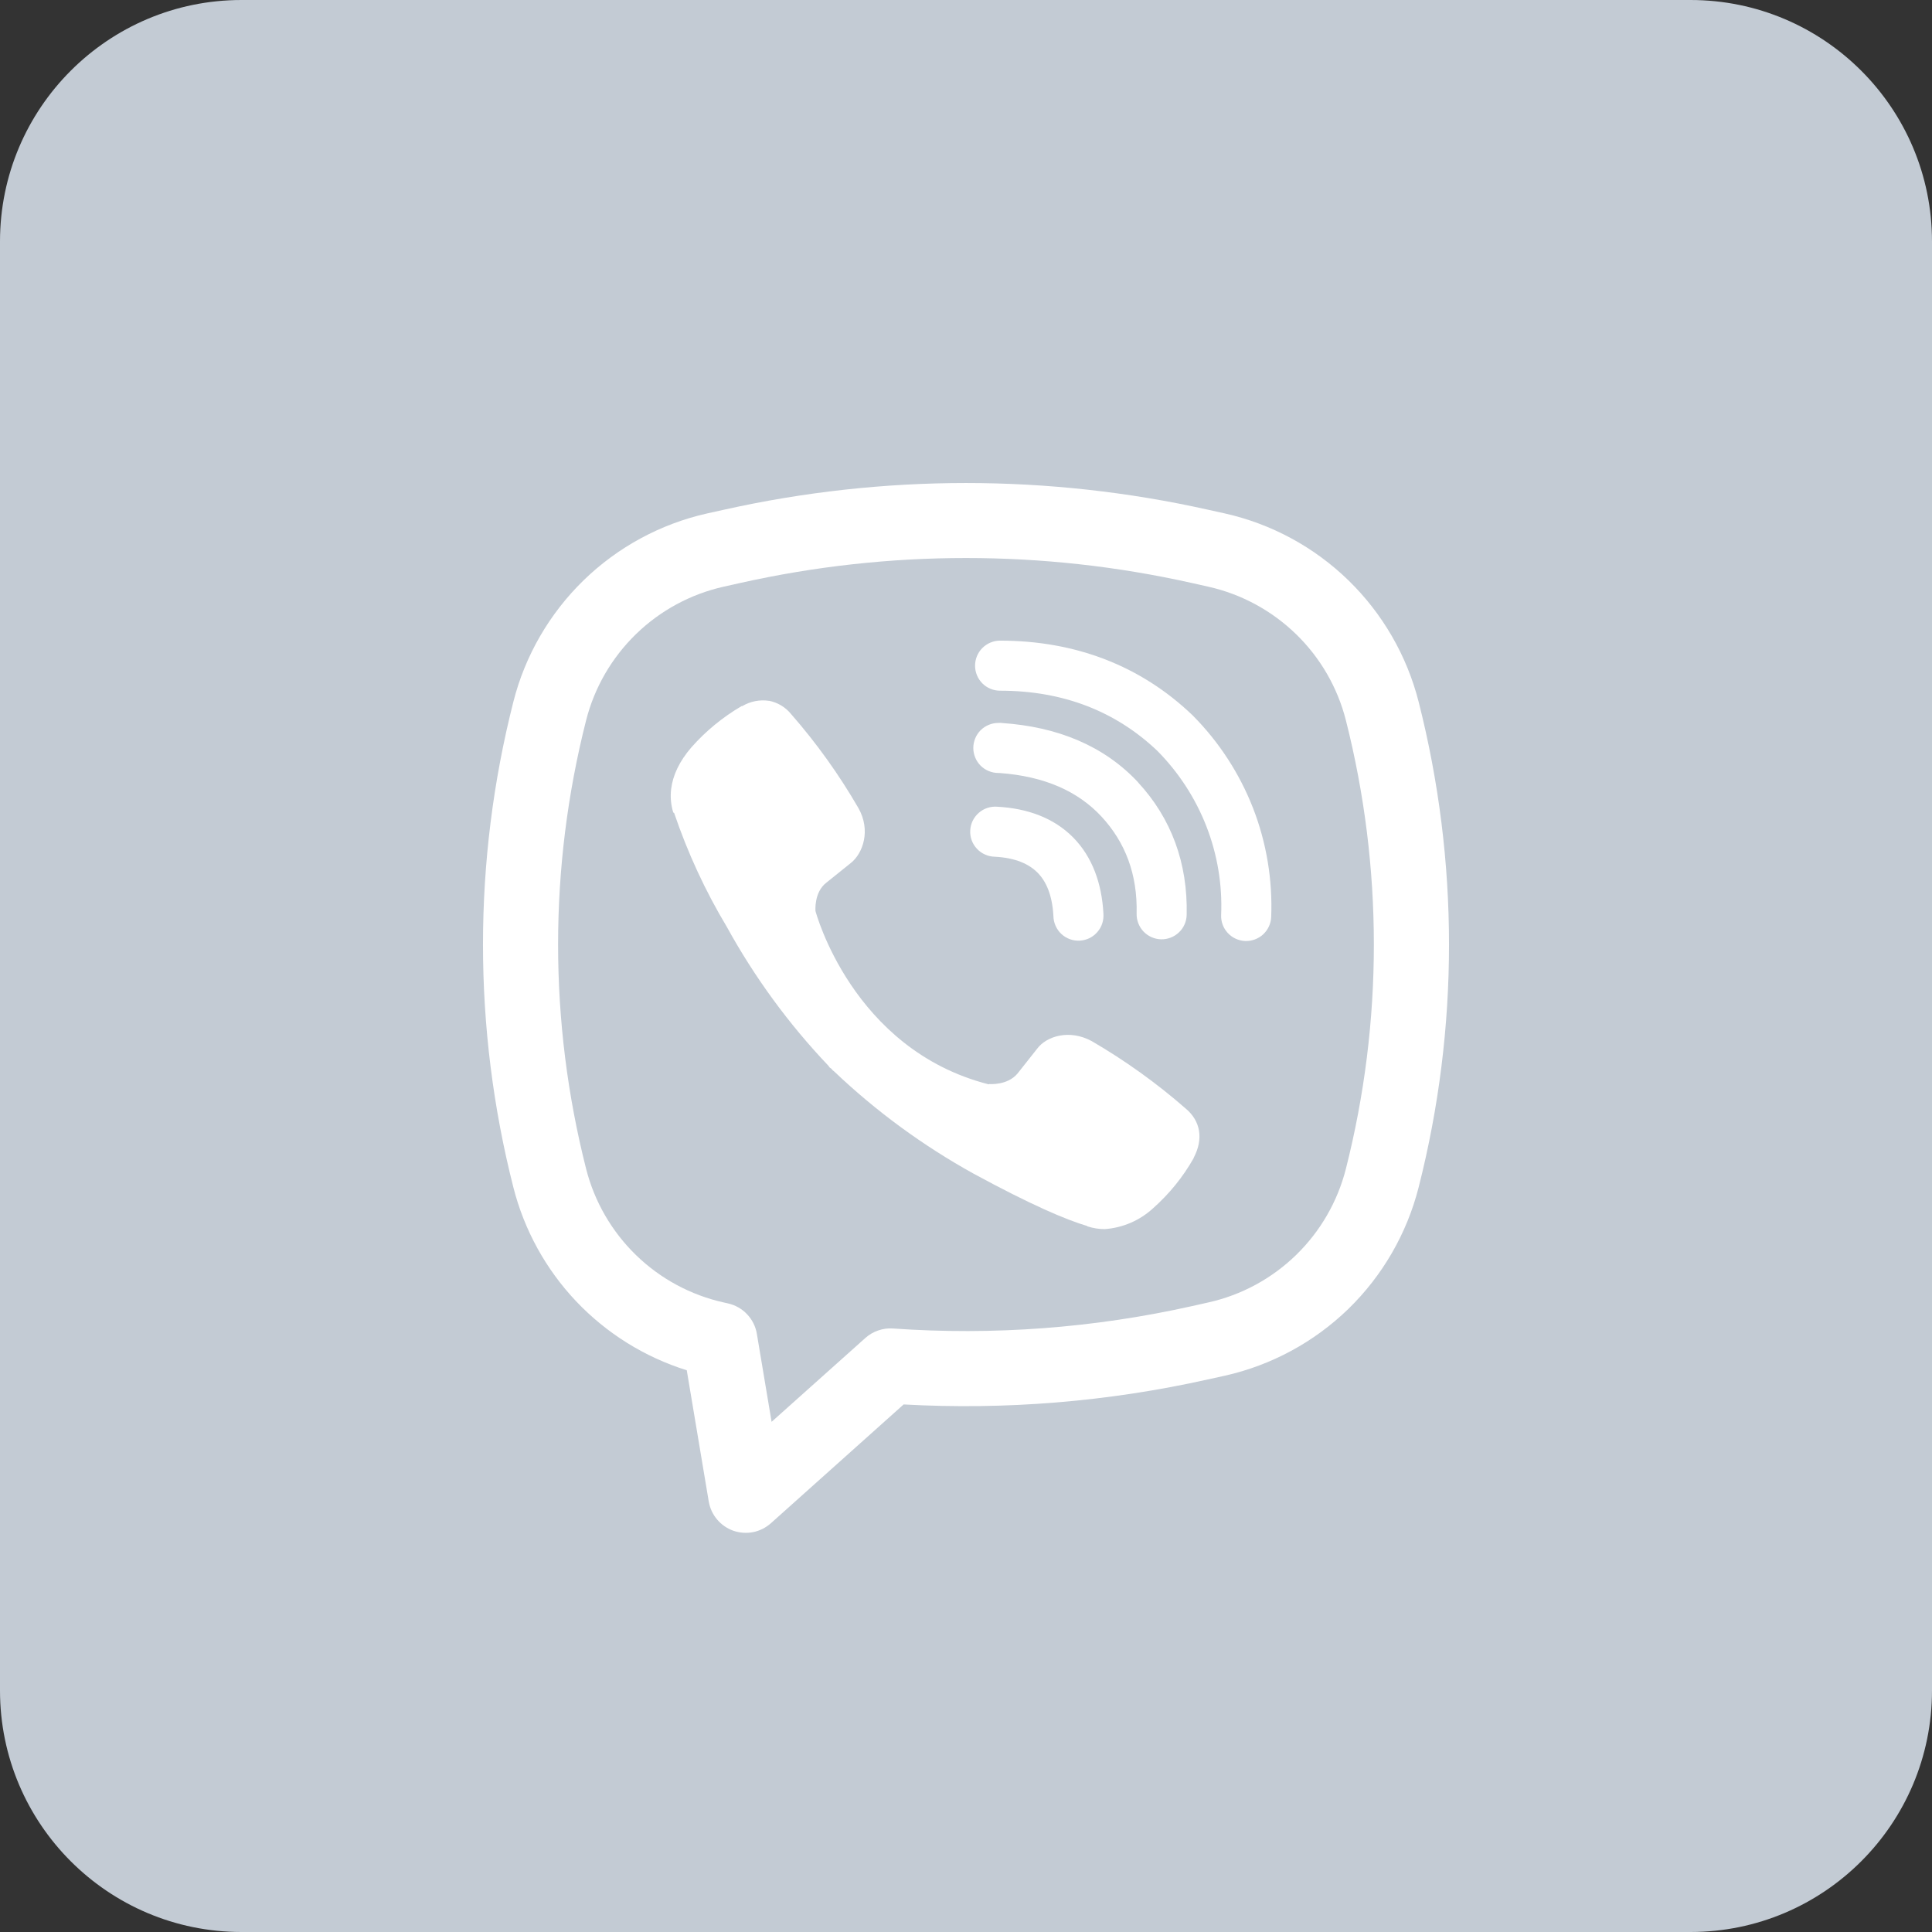 <?xml version="1.0" encoding="UTF-8"?> <svg xmlns="http://www.w3.org/2000/svg" width="32" height="32" viewBox="0 0 32 32" fill="none"><rect x="0" y="0" width="32" height="32" fill="#333333" stroke="none"/><g clip-path="url(#clip0_3603_14)"><path d="M28 0H4C1.791 0 0 1.791 0 4V28C0 30.209 1.791 32 4 32H28C30.209 32 32 30.209 32 28V4C32 1.791 30.209 0 28 0Z" fill="#C3CBD4"></path><path d="M12.738 11.608C12.584 11.585 12.427 11.616 12.293 11.696H12.282C11.971 11.878 11.69 12.108 11.452 12.378C11.253 12.608 11.145 12.84 11.117 13.064C11.1 13.196 11.112 13.331 11.151 13.457L11.166 13.466C11.389 14.123 11.681 14.756 12.038 15.351C12.498 16.187 13.063 16.96 13.721 17.652L13.741 17.68L13.772 17.703L13.791 17.726L13.815 17.745C14.508 18.405 15.284 18.973 16.121 19.437C17.079 19.958 17.66 20.204 18.009 20.307V20.312C18.111 20.344 18.204 20.358 18.297 20.358C18.595 20.337 18.876 20.216 19.096 20.015C19.366 19.776 19.594 19.495 19.771 19.182V19.177C19.938 18.861 19.882 18.565 19.641 18.363C19.159 17.941 18.636 17.566 18.082 17.244C17.71 17.042 17.333 17.164 17.18 17.368L16.855 17.779C16.687 17.983 16.384 17.955 16.384 17.955L16.375 17.96C14.111 17.382 13.507 15.09 13.507 15.09C13.507 15.09 13.479 14.778 13.688 14.619L14.096 14.291C14.292 14.132 14.428 13.755 14.218 13.384C13.897 12.829 13.523 12.307 13.101 11.825C13.009 11.712 12.88 11.635 12.737 11.607M16.564 10.611C16.455 10.611 16.349 10.655 16.271 10.733C16.194 10.81 16.15 10.916 16.15 11.026C16.15 11.136 16.194 11.241 16.271 11.319C16.349 11.397 16.455 11.44 16.564 11.44C17.613 11.44 18.483 11.783 19.172 12.439C19.526 12.798 19.802 13.224 19.983 13.69C20.164 14.156 20.247 14.655 20.226 15.154C20.221 15.264 20.26 15.371 20.335 15.452C20.409 15.533 20.513 15.581 20.623 15.586C20.733 15.59 20.84 15.551 20.921 15.477C21.002 15.402 21.05 15.299 21.055 15.189C21.079 14.575 20.978 13.962 20.756 13.389C20.532 12.814 20.192 12.29 19.757 11.852L19.749 11.844C18.894 11.027 17.813 10.611 16.564 10.611Z" fill="white"></path><path d="M16.536 11.974C16.426 11.974 16.32 12.018 16.242 12.095C16.165 12.173 16.121 12.279 16.121 12.389C16.121 12.498 16.165 12.604 16.242 12.682C16.32 12.759 16.426 12.803 16.536 12.803H16.55C17.306 12.857 17.856 13.109 18.242 13.523C18.637 13.949 18.842 14.479 18.826 15.134C18.824 15.243 18.865 15.35 18.941 15.43C19.017 15.509 19.121 15.555 19.231 15.558C19.341 15.56 19.448 15.519 19.527 15.443C19.607 15.367 19.653 15.263 19.655 15.153C19.675 14.293 19.398 13.551 18.85 12.959V12.957C18.288 12.355 17.518 12.037 16.591 11.975L16.577 11.973L16.536 11.974Z" fill="white"></path><path d="M16.52 13.362C16.465 13.357 16.409 13.364 16.356 13.381C16.303 13.398 16.254 13.426 16.212 13.463C16.17 13.499 16.136 13.544 16.111 13.594C16.087 13.644 16.073 13.698 16.07 13.754C16.067 13.809 16.075 13.865 16.094 13.917C16.113 13.97 16.143 14.018 16.181 14.058C16.219 14.099 16.265 14.132 16.316 14.154C16.367 14.177 16.422 14.189 16.477 14.19C16.824 14.208 17.045 14.313 17.184 14.453C17.325 14.594 17.429 14.82 17.448 15.174C17.449 15.23 17.461 15.284 17.484 15.335C17.507 15.386 17.539 15.432 17.58 15.47C17.621 15.508 17.669 15.537 17.721 15.556C17.773 15.575 17.829 15.583 17.884 15.58C17.94 15.577 17.994 15.563 18.044 15.539C18.094 15.514 18.139 15.48 18.175 15.438C18.212 15.396 18.24 15.347 18.257 15.294C18.274 15.241 18.28 15.185 18.276 15.13C18.249 14.633 18.093 14.193 17.774 13.87C17.453 13.546 17.016 13.389 16.52 13.362Z" fill="white"></path><path fill-rule="evenodd" clip-rule="evenodd" d="M11.994 8.442C14.632 7.853 17.368 7.853 20.006 8.442L20.287 8.504C21.058 8.677 21.766 9.06 22.333 9.611C22.899 10.162 23.302 10.858 23.497 11.624C24.168 14.263 24.168 17.027 23.497 19.666C23.302 20.432 22.899 21.129 22.333 21.68C21.766 22.23 21.058 22.613 20.287 22.786L20.005 22.848C18.353 23.217 16.657 23.356 14.967 23.262L12.768 25.23C12.684 25.304 12.583 25.355 12.474 25.377C12.365 25.398 12.252 25.39 12.147 25.354C12.042 25.317 11.949 25.252 11.877 25.167C11.805 25.082 11.758 24.979 11.739 24.869L11.375 22.696C10.678 22.478 10.047 22.085 9.544 21.555C9.042 21.025 8.683 20.375 8.503 19.666C7.832 17.027 7.832 14.263 8.503 11.624C8.697 10.858 9.101 10.162 9.667 9.611C10.234 9.06 10.942 8.677 11.713 8.504L11.994 8.442ZM19.735 9.655C17.275 9.105 14.725 9.105 12.265 9.655L11.983 9.718C11.437 9.841 10.935 10.113 10.534 10.503C10.132 10.894 9.846 11.387 9.708 11.93C9.089 14.368 9.089 16.922 9.708 19.36C9.846 19.903 10.132 20.397 10.534 20.788C10.935 21.178 11.437 21.45 11.984 21.572L12.059 21.589C12.179 21.616 12.289 21.678 12.374 21.768C12.459 21.858 12.516 21.971 12.536 22.093L12.78 23.55L14.332 22.162C14.394 22.106 14.466 22.064 14.545 22.037C14.624 22.009 14.707 21.998 14.79 22.004C16.448 22.121 18.113 21.997 19.735 21.635L20.016 21.572C20.563 21.45 21.064 21.178 21.466 20.788C21.868 20.397 22.154 19.903 22.292 19.36C22.91 16.923 22.91 14.368 22.292 11.93C22.154 11.387 21.868 10.893 21.466 10.503C21.064 10.113 20.563 9.841 20.016 9.718L19.735 9.655Z" fill="white"></path></g><defs><clipPath id="clip0_3603_14"><rect width="32" height="32" fill="white"></rect></clipPath></defs></svg> 
